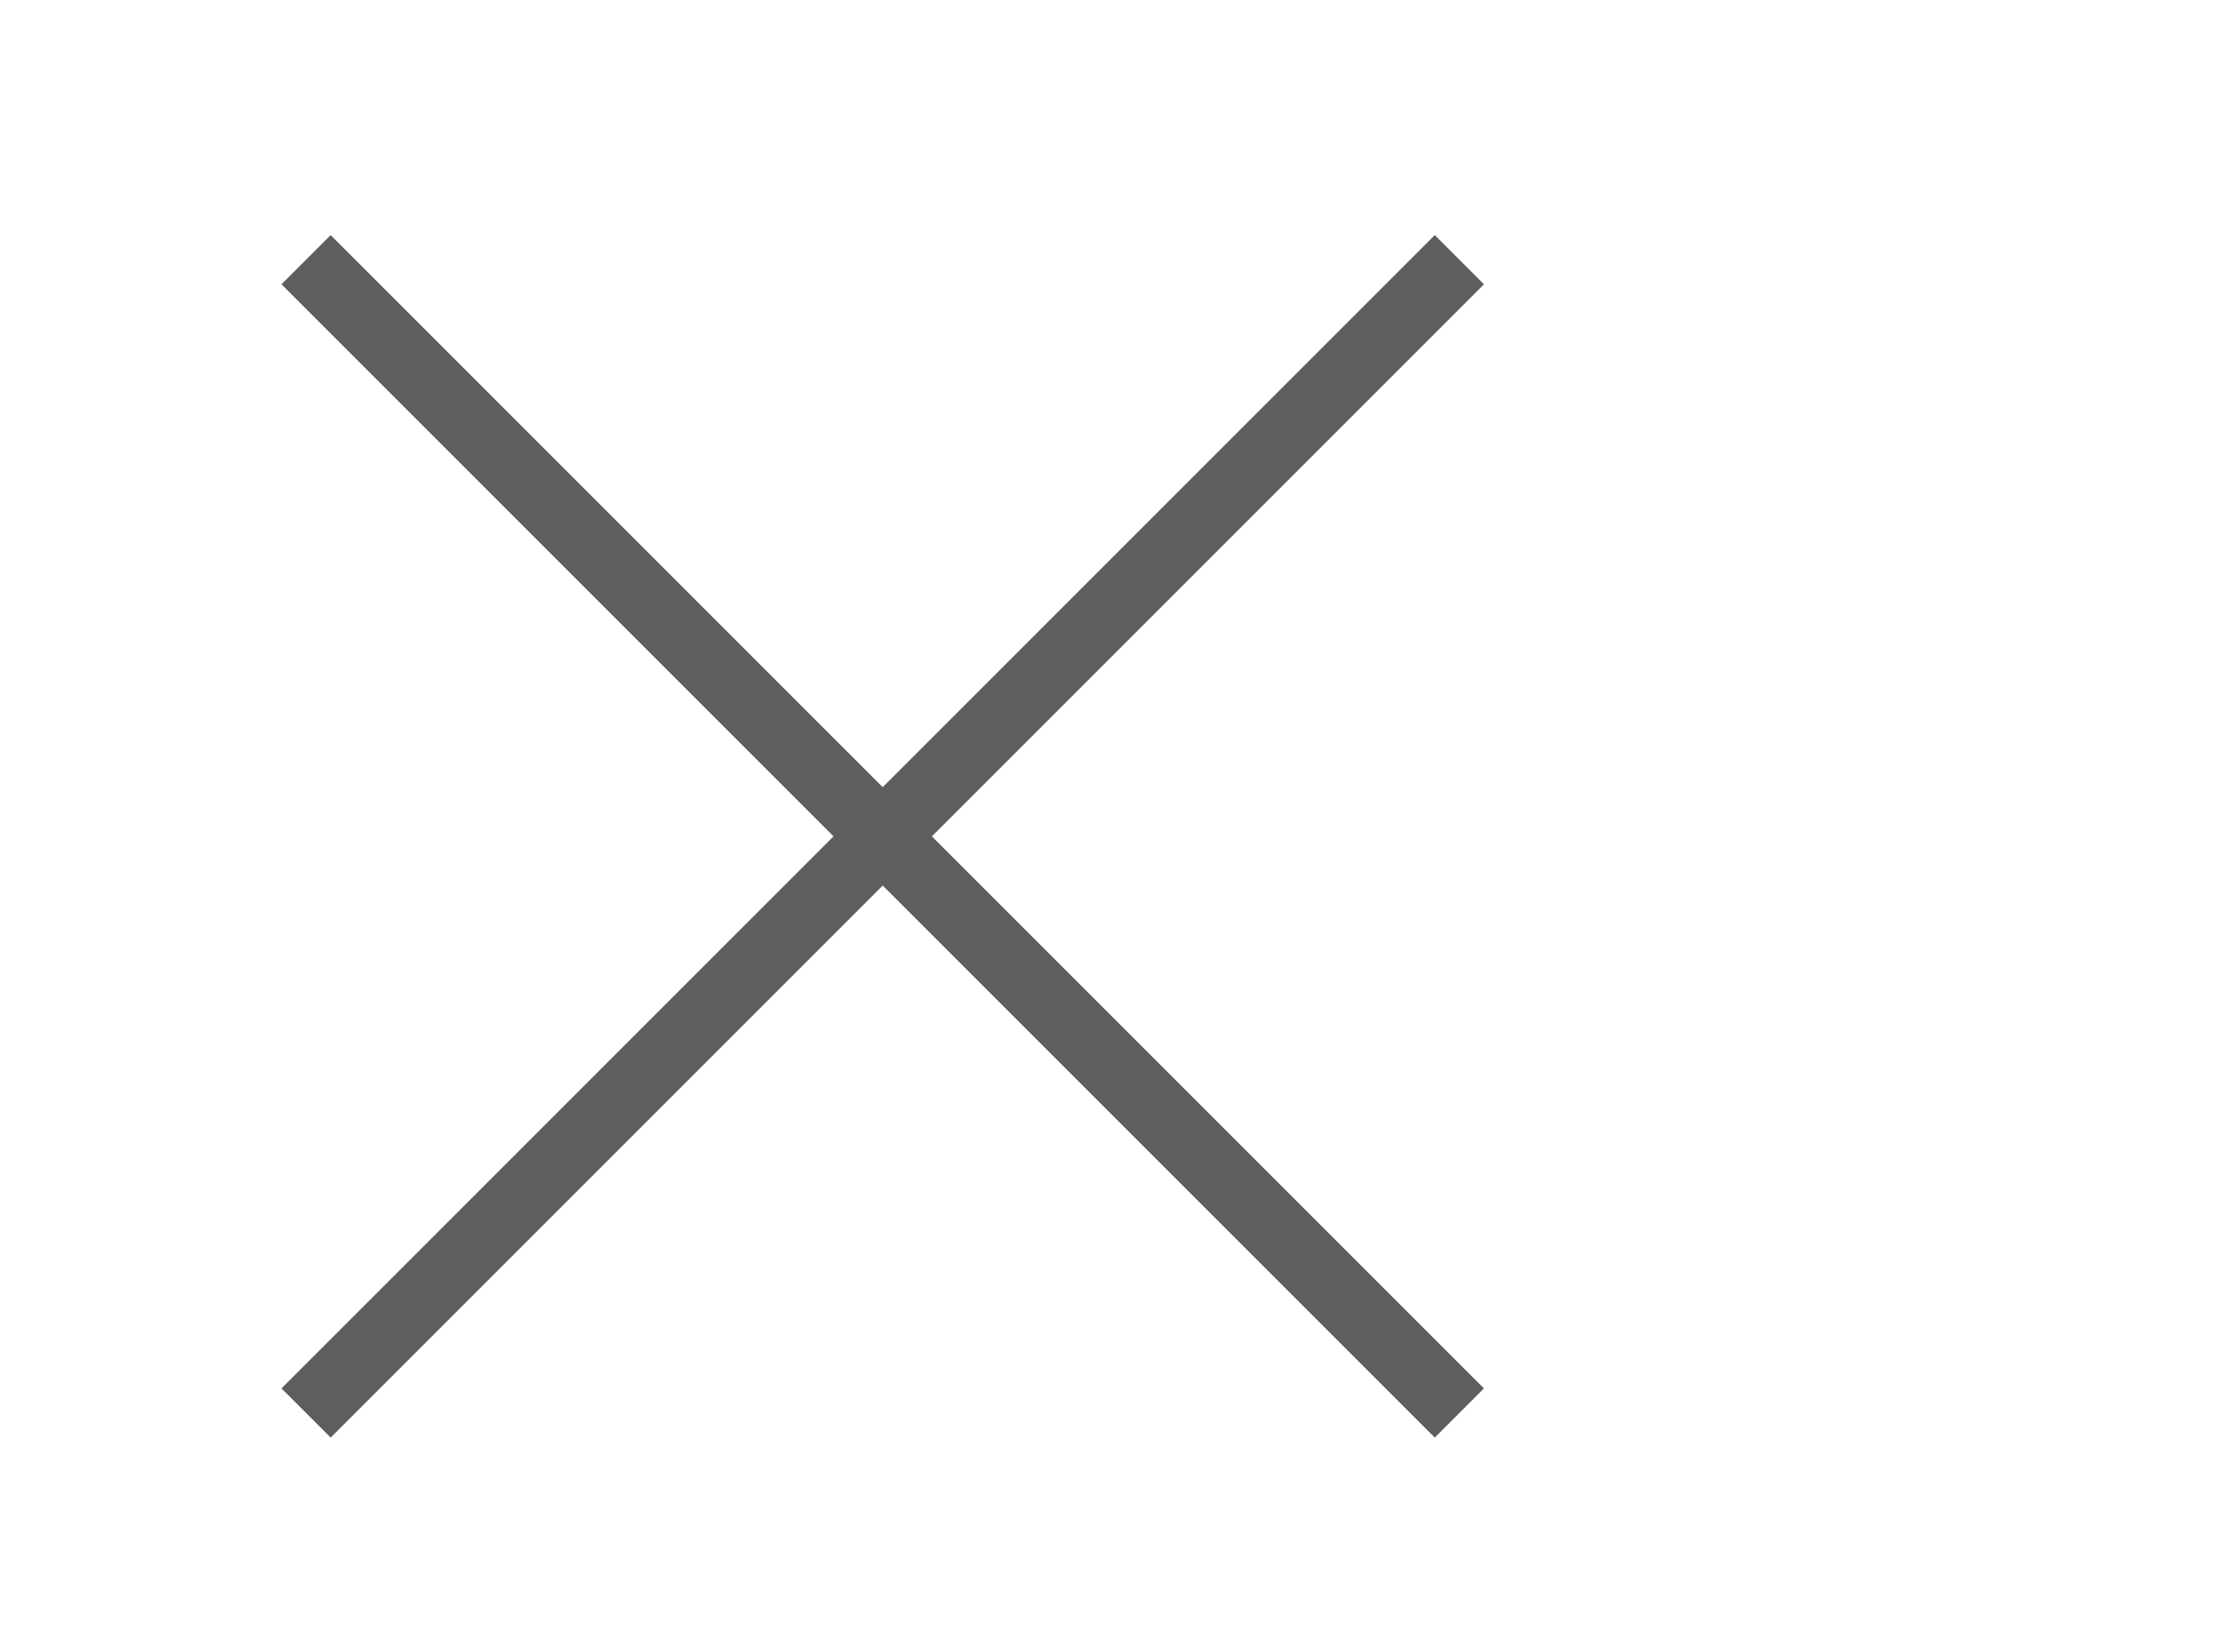 <svg id="Calque_1" data-name="Calque 1" xmlns="http://www.w3.org/2000/svg" viewBox="0 0 47.83 35.62"><defs><style>.cls-1{fill:none;stroke:#5e5e5e;stroke-miterlimit:10;stroke-width:1.5px;}</style></defs><line class="cls-1" x1="6.6" y1="5.6" x2="31.47" y2="30.47"/><line class="cls-1" x1="31.47" y1="5.6" x2="6.6" y2="30.47"/></svg>